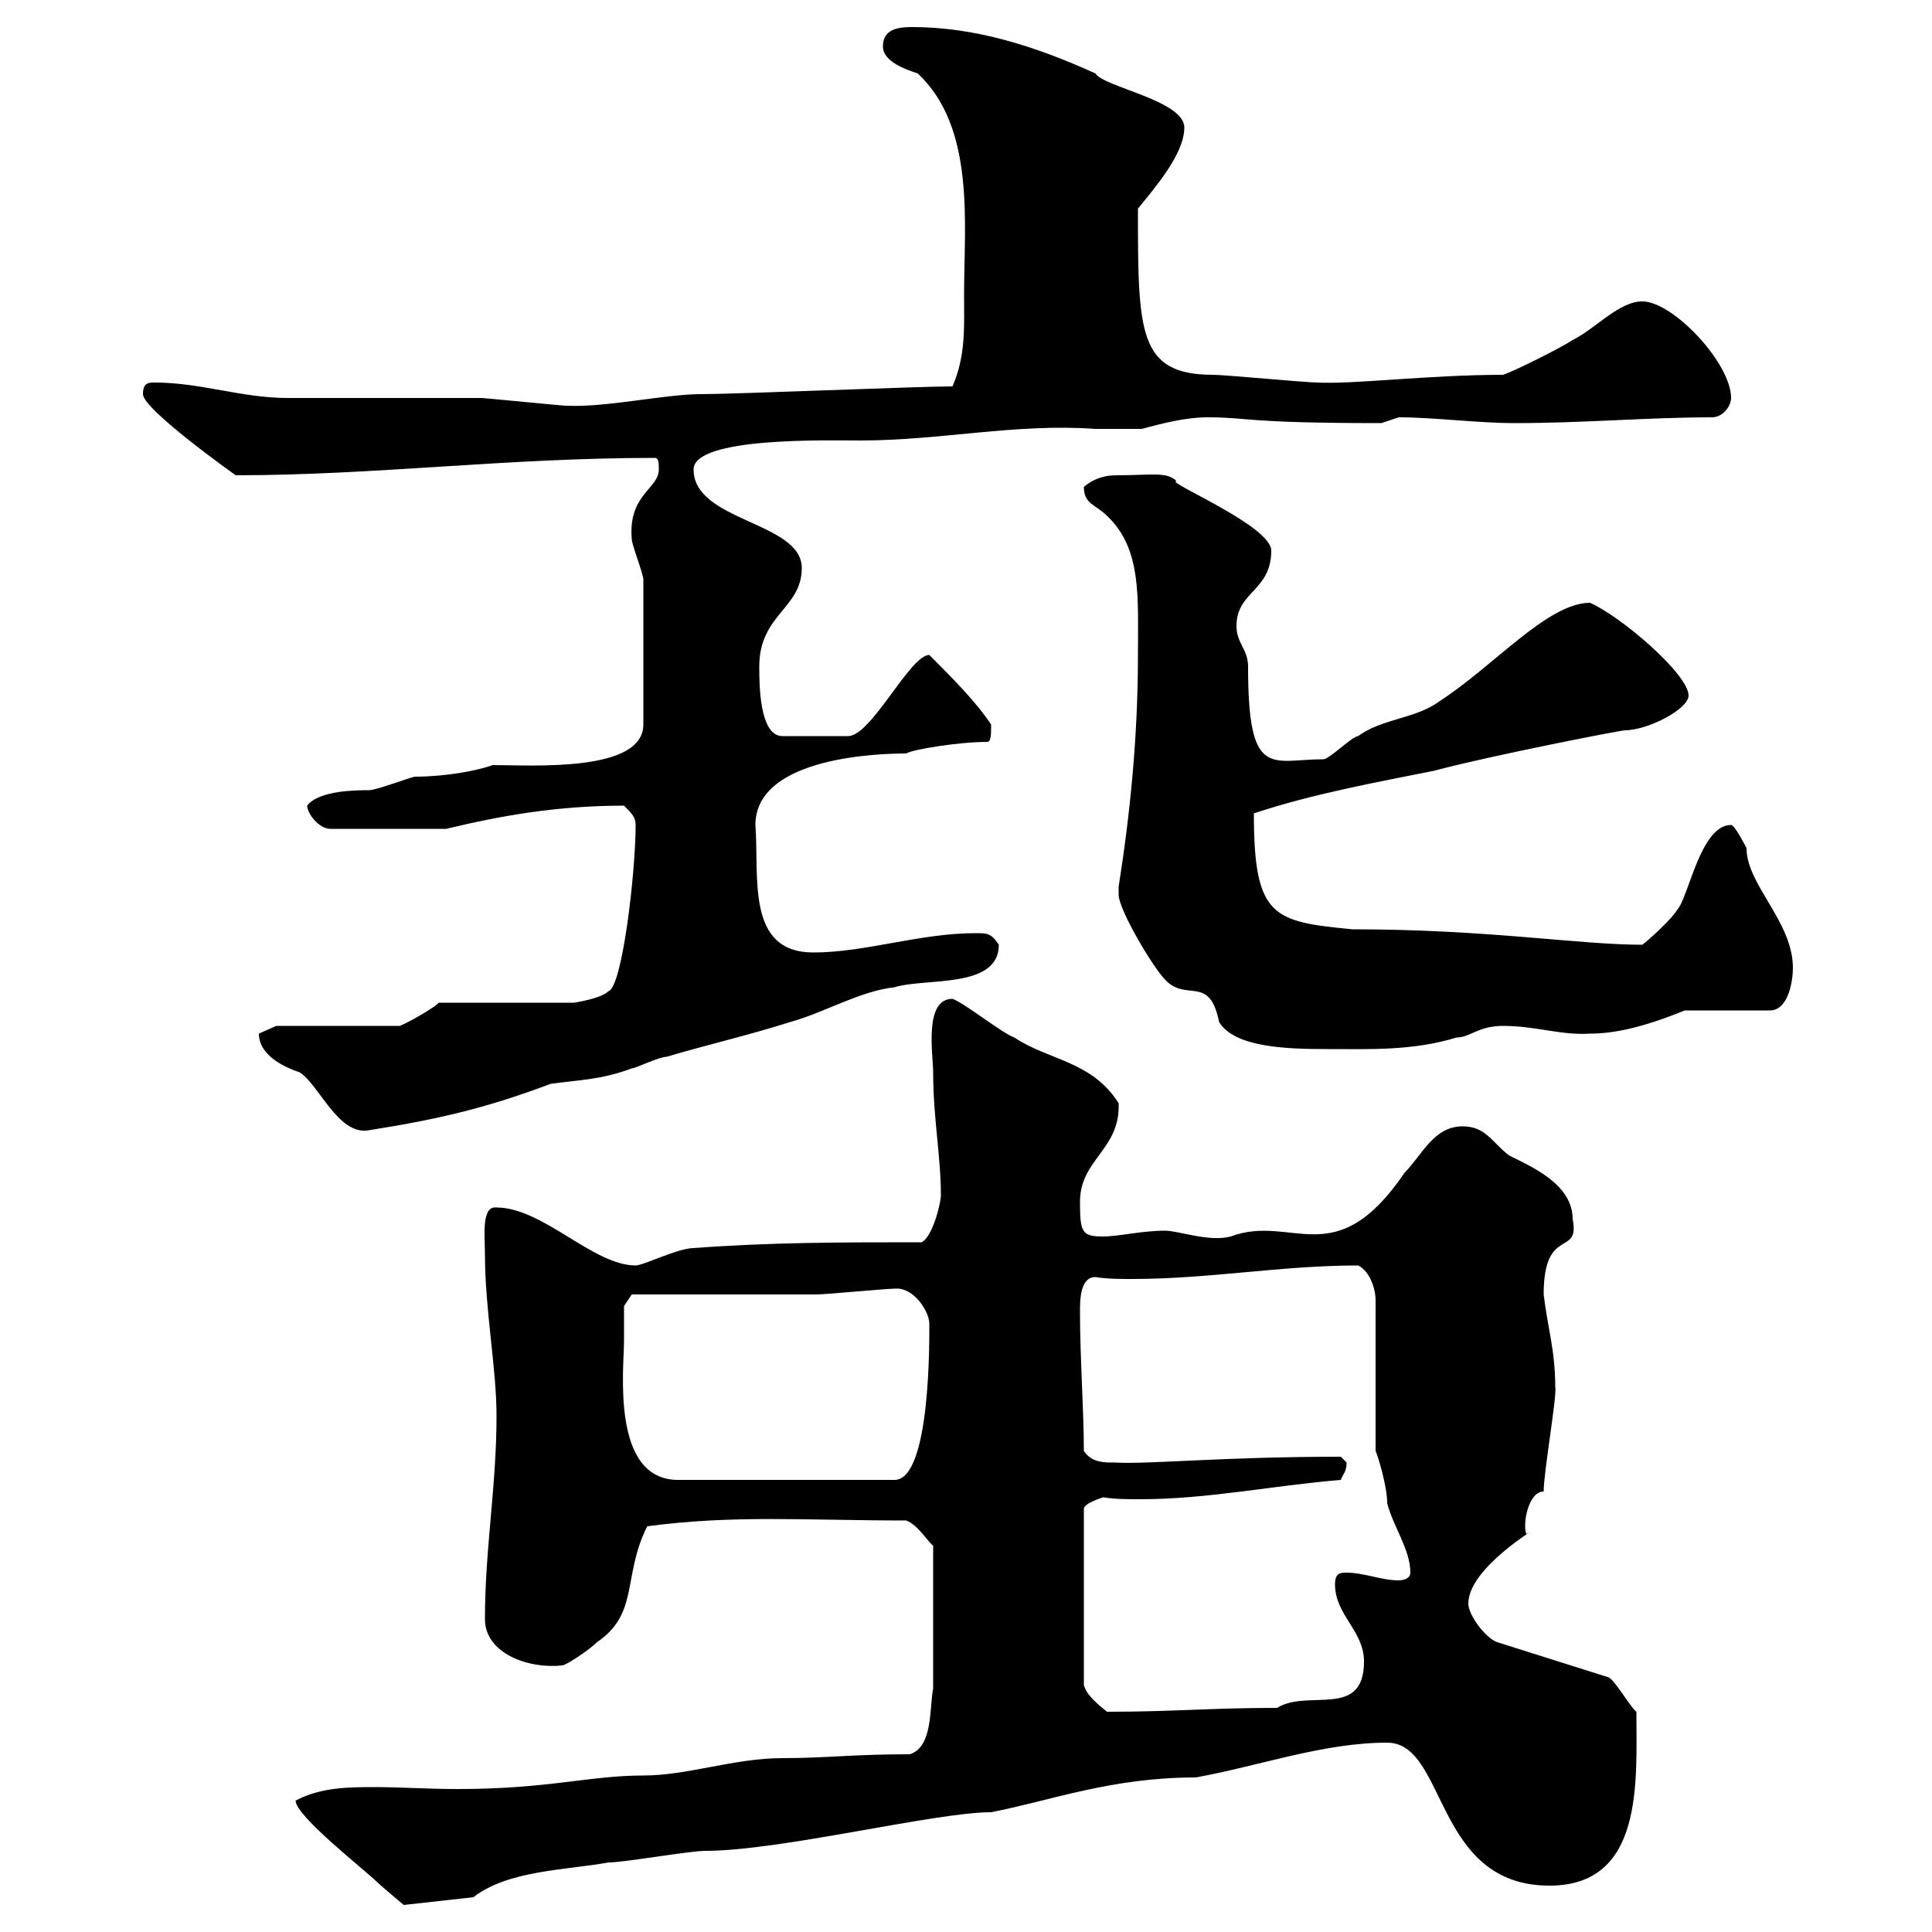 <svg xmlns="http://www.w3.org/2000/svg" xmlns:xlink="http://www.w3.org/1999/xlink" width="300" height="300"><path d="M45.90 279.60C45.90 282 56.70 290.40 58.50 292.20C59.10 292.80 62.70 295.80 62.70 295.80L73.50 294.60C78.90 290.40 87.90 290.40 94.50 289.20C96.90 289.20 107.10 287.40 109.50 287.40C121.20 287.40 145.20 281.40 153.90 281.40C163.20 279.60 172.50 276 185.70 276C195.60 274.20 205.50 270.60 215.40 270.60C224.70 270.60 222.60 292.80 240.60 292.80C255.30 292.80 254.10 276.60 254.10 265.80C253.20 265.20 250.50 260.40 249.60 260.40L232.50 255C230.70 254.40 228 250.80 228 249C228 243.30 239.70 236.70 237 238.20C236.40 236.70 237.30 231.60 239.70 231.60C239.70 228.60 241.80 216.60 241.50 215.40C241.50 209.70 240.30 206.10 239.70 201C239.70 190.20 245.40 195.30 244.20 189.30C244.20 183.90 237.90 181.20 234.30 179.40C231.60 177.30 230.70 174.90 227.10 174.90C222.60 174.90 220.80 179.40 218.10 182.10C207.30 198 200.70 188.40 191.10 192C187.80 192.90 183 191.10 180.90 191.10C177.30 191.10 173.70 192 171.30 192C168 192 167.70 191.40 167.70 186.60C167.70 180 174 178.50 173.70 171.30C169.50 164.70 162.90 164.70 157.50 161.10C155.70 160.50 149.70 155.70 147.90 155.10C143.40 155.10 144.90 163.80 144.90 166.50C144.90 173.70 146.10 179.40 146.10 185.70C146.10 186.60 144.90 192 143.10 192.90C130.50 192.90 119.70 192.90 107.70 193.80C105.30 193.80 99.90 196.50 98.70 196.50C92.10 196.50 84.30 187.50 77.10 187.50C74.70 187.20 75.30 192 75.30 194.70C75.30 203.40 77.10 212.40 77.10 219.90C77.10 230.70 75.30 240.60 75.30 251.40C75.30 256.80 82.20 259.20 87.30 258.60C87.90 258.60 91.50 256.20 92.70 255C99.30 250.50 96.60 244.80 100.50 237C114 235.20 125.10 236.10 140.70 236.10C142.50 236.70 144.30 239.70 144.90 240L144.90 262.20C144.30 265.20 144.90 271.20 141.30 272.40C132.30 272.40 128.40 273 121.50 273C114 273 106.80 275.70 99.90 275.70C91.50 275.70 85.20 277.80 71.10 277.80C66.30 277.80 62.40 277.50 58.20 277.50C54.30 277.50 49.80 277.50 45.90 279.60ZM171.30 232.50C173.10 232.80 175.20 232.80 177 232.80C187.50 232.80 197.40 230.70 208.20 229.80C208.50 228.90 209.10 228.60 209.10 227.10C209.10 227.10 208.20 226.20 208.20 226.20C189.60 226.20 178.50 227.40 173.10 227.10C171.30 227.10 169.50 227.10 168.30 225.30C168.30 219 167.70 210.90 167.70 203.70C167.70 201.90 167.70 198.30 170.10 198.30C171.90 198.60 174 198.60 175.80 198.60C187.80 198.60 198.90 196.50 210.90 196.50C212.70 197.40 213.60 200.10 213.60 201.90L213.60 225.30C213.90 225.90 215.40 230.70 215.40 233.40C216.30 237 219 240.60 219 244.20C219 245.40 217.20 245.40 217.20 245.40C214.50 245.40 211.80 244.20 209.10 244.20C208.20 244.20 207.30 244.20 207.30 246C207.30 250.80 211.80 253.20 211.80 258C211.80 267 203.10 262.20 198.30 265.20C187.80 265.20 182.40 265.80 171.90 265.80C170.40 264.60 168.60 263.10 168.30 261.60L168.30 234.30C168.30 233.40 171.30 232.50 171.30 232.50ZM96.90 208.20C96.90 206.40 96.90 202.80 96.90 202.80L98.10 201C102.30 201 122.70 201 126.90 201C128.10 201 137.70 200.10 138.90 200.10C141.90 199.80 144.30 203.70 144.30 205.50C144.30 207.30 144.60 229.80 138.90 229.80L105.30 229.80C94.80 229.80 96.90 212.40 96.90 208.20ZM40.20 160.50C40.20 164.10 44.70 165.90 46.50 166.50C49.50 168.30 52.50 176.40 57.30 175.50C68.70 173.70 75.90 171.90 85.50 168.30C89.70 167.70 93.30 167.70 98.10 165.90C98.70 165.90 102.30 164.10 103.50 164.10C109.50 162.30 116.10 160.80 122.70 158.70C128.10 157.20 133.50 153.90 138.90 153.30C143.70 151.80 155.10 153.60 155.10 146.70C153.90 144.90 153.30 144.90 151.50 144.90C142.80 144.90 134.40 147.90 126.30 147.90C115.80 147.90 117.90 136.20 117.30 128.10C117.30 117.30 137.40 117 140.70 117C141.60 116.40 148.80 115.20 153.30 115.20C153.90 115.20 153.90 114 153.90 112.50C151.50 108.90 147.90 105.30 144.30 101.70C141.30 101.70 135.30 114.30 131.70 114.30L121.50 114.30C117.90 114.30 117.90 106.20 117.90 103.50C117.90 95.40 124.50 94.50 124.50 88.20C124.50 81 107.70 81 107.70 72.90C107.70 67.80 128.70 68.40 133.50 68.40C146.10 68.40 157.80 65.70 170.10 66.60C172.20 66.60 174.90 66.60 177.30 66.60C180.60 65.70 184.20 64.80 187.50 64.80C194.10 64.80 192.90 65.70 214.50 65.70C214.50 65.70 217.20 64.80 217.20 64.80C222.60 64.80 229.50 65.70 235.20 65.70C246 65.70 255.90 64.80 265.80 64.80C267.60 64.80 268.80 63 268.80 61.80C268.80 56.40 259.80 46.80 255 46.80C251.40 46.80 247.80 51 244.20 52.80C242.40 54 235.20 57.60 233.40 58.20C222 58.20 210 59.70 204.60 59.40C202.80 59.40 190.20 58.20 188.40 58.20C176.70 58.20 176.70 51.60 176.70 32.40C179.10 29.40 183.90 24 183.90 19.80C183.90 15.60 171.30 13.50 170.10 11.40C160.80 7.20 151.50 4.20 141.60 4.20C139.50 4.20 137.10 4.50 137.10 7.20C137.10 9.60 140.70 10.80 142.50 11.40C151.50 19.80 149.70 34.80 149.70 45.60C149.70 50.70 150 55.20 147.90 60C142.50 60 114.30 61.20 108.90 61.20C103.20 61.20 94.20 63.30 87.90 63C87.30 63 75.30 61.80 74.70 61.80C71.70 61.80 47.70 61.80 44.70 61.80C37.50 61.80 31.20 59.40 24 59.40C23.10 59.40 22.20 59.40 22.20 61.20C22.20 63.60 36.60 73.80 36.60 73.80C58.20 73.80 78.60 71.10 101.70 71.10C102.30 71.10 102.30 72 102.30 72.90C102.30 75.90 97.50 76.80 98.10 83.70C98.10 84.60 99.90 89.10 99.90 90L99.90 112.50C99.90 120 82.50 118.80 76.50 118.80C74.10 119.70 69 120.60 64.50 120.60C63.90 120.60 58.50 122.70 57.30 122.70C55.50 122.70 49.50 122.70 47.70 125.10C47.70 126.30 49.50 128.70 51.30 128.70L69.30 128.70C78 126.60 86.70 125.10 96.90 125.10C98.10 126.30 98.70 126.90 98.70 128.10C98.70 135.60 96.60 153.30 94.50 153.90C93.30 155.10 89.10 155.70 89.10 155.70L68.10 155.70C68.10 156 64.20 158.40 62.10 159.30L42.90 159.30C42.90 159.30 40.20 160.50 40.20 160.50ZM173.70 138.90C173.70 141.30 179.10 150.30 180.90 152.10C184.20 155.70 187.80 151.20 189.30 158.70C191.70 162.60 199.50 162.90 206.10 162.90C212.70 162.90 219.30 163.20 226.20 161.10C228.30 161.10 229.50 159.30 233.40 159.30C238.50 159.30 242.40 160.80 246.90 160.50C250.50 160.50 255 159.60 261.60 156.90L274.80 156.90C277.80 156.90 278.40 152.10 278.40 150.30C278.40 143.10 271.20 137.40 271.20 131.70C271.20 131.70 269.40 128.10 268.80 128.10C264 128.10 262.20 139.50 260.40 141.30C259.80 142.50 255.90 146.10 255 146.70C245.10 146.70 231 144.30 210 144.30C197.70 143.10 194.70 142.50 194.70 126.30C203.70 123.30 213.60 121.50 222.60 119.70C231.60 117.30 251.70 113.40 252.30 113.40C255.90 113.40 262.20 110.10 262.20 108C262.20 104.70 251.70 95.70 246.90 93.60C240.30 93.60 231.90 103.50 223.50 108.90C219.90 111.60 214.50 111.60 210.90 114.30C210 114.30 206.40 117.90 205.50 117.90C197.40 117.90 193.80 121.20 193.80 103.50C193.80 100.80 192 99.90 192 97.20C192 91.80 197.40 91.80 197.40 85.50C197.40 81.60 180.60 74.70 182.70 74.70C181.20 73.20 178.80 73.80 173.40 73.80C171.90 73.80 170.10 74.10 168.30 75.60C168.30 78.30 170.10 78.30 171.90 80.10C177.30 85.20 176.70 92.70 176.70 101.70C176.70 114.30 175.50 126.30 173.70 137.70C173.70 137.70 173.70 137.70 173.70 138.90Z"/></svg>
